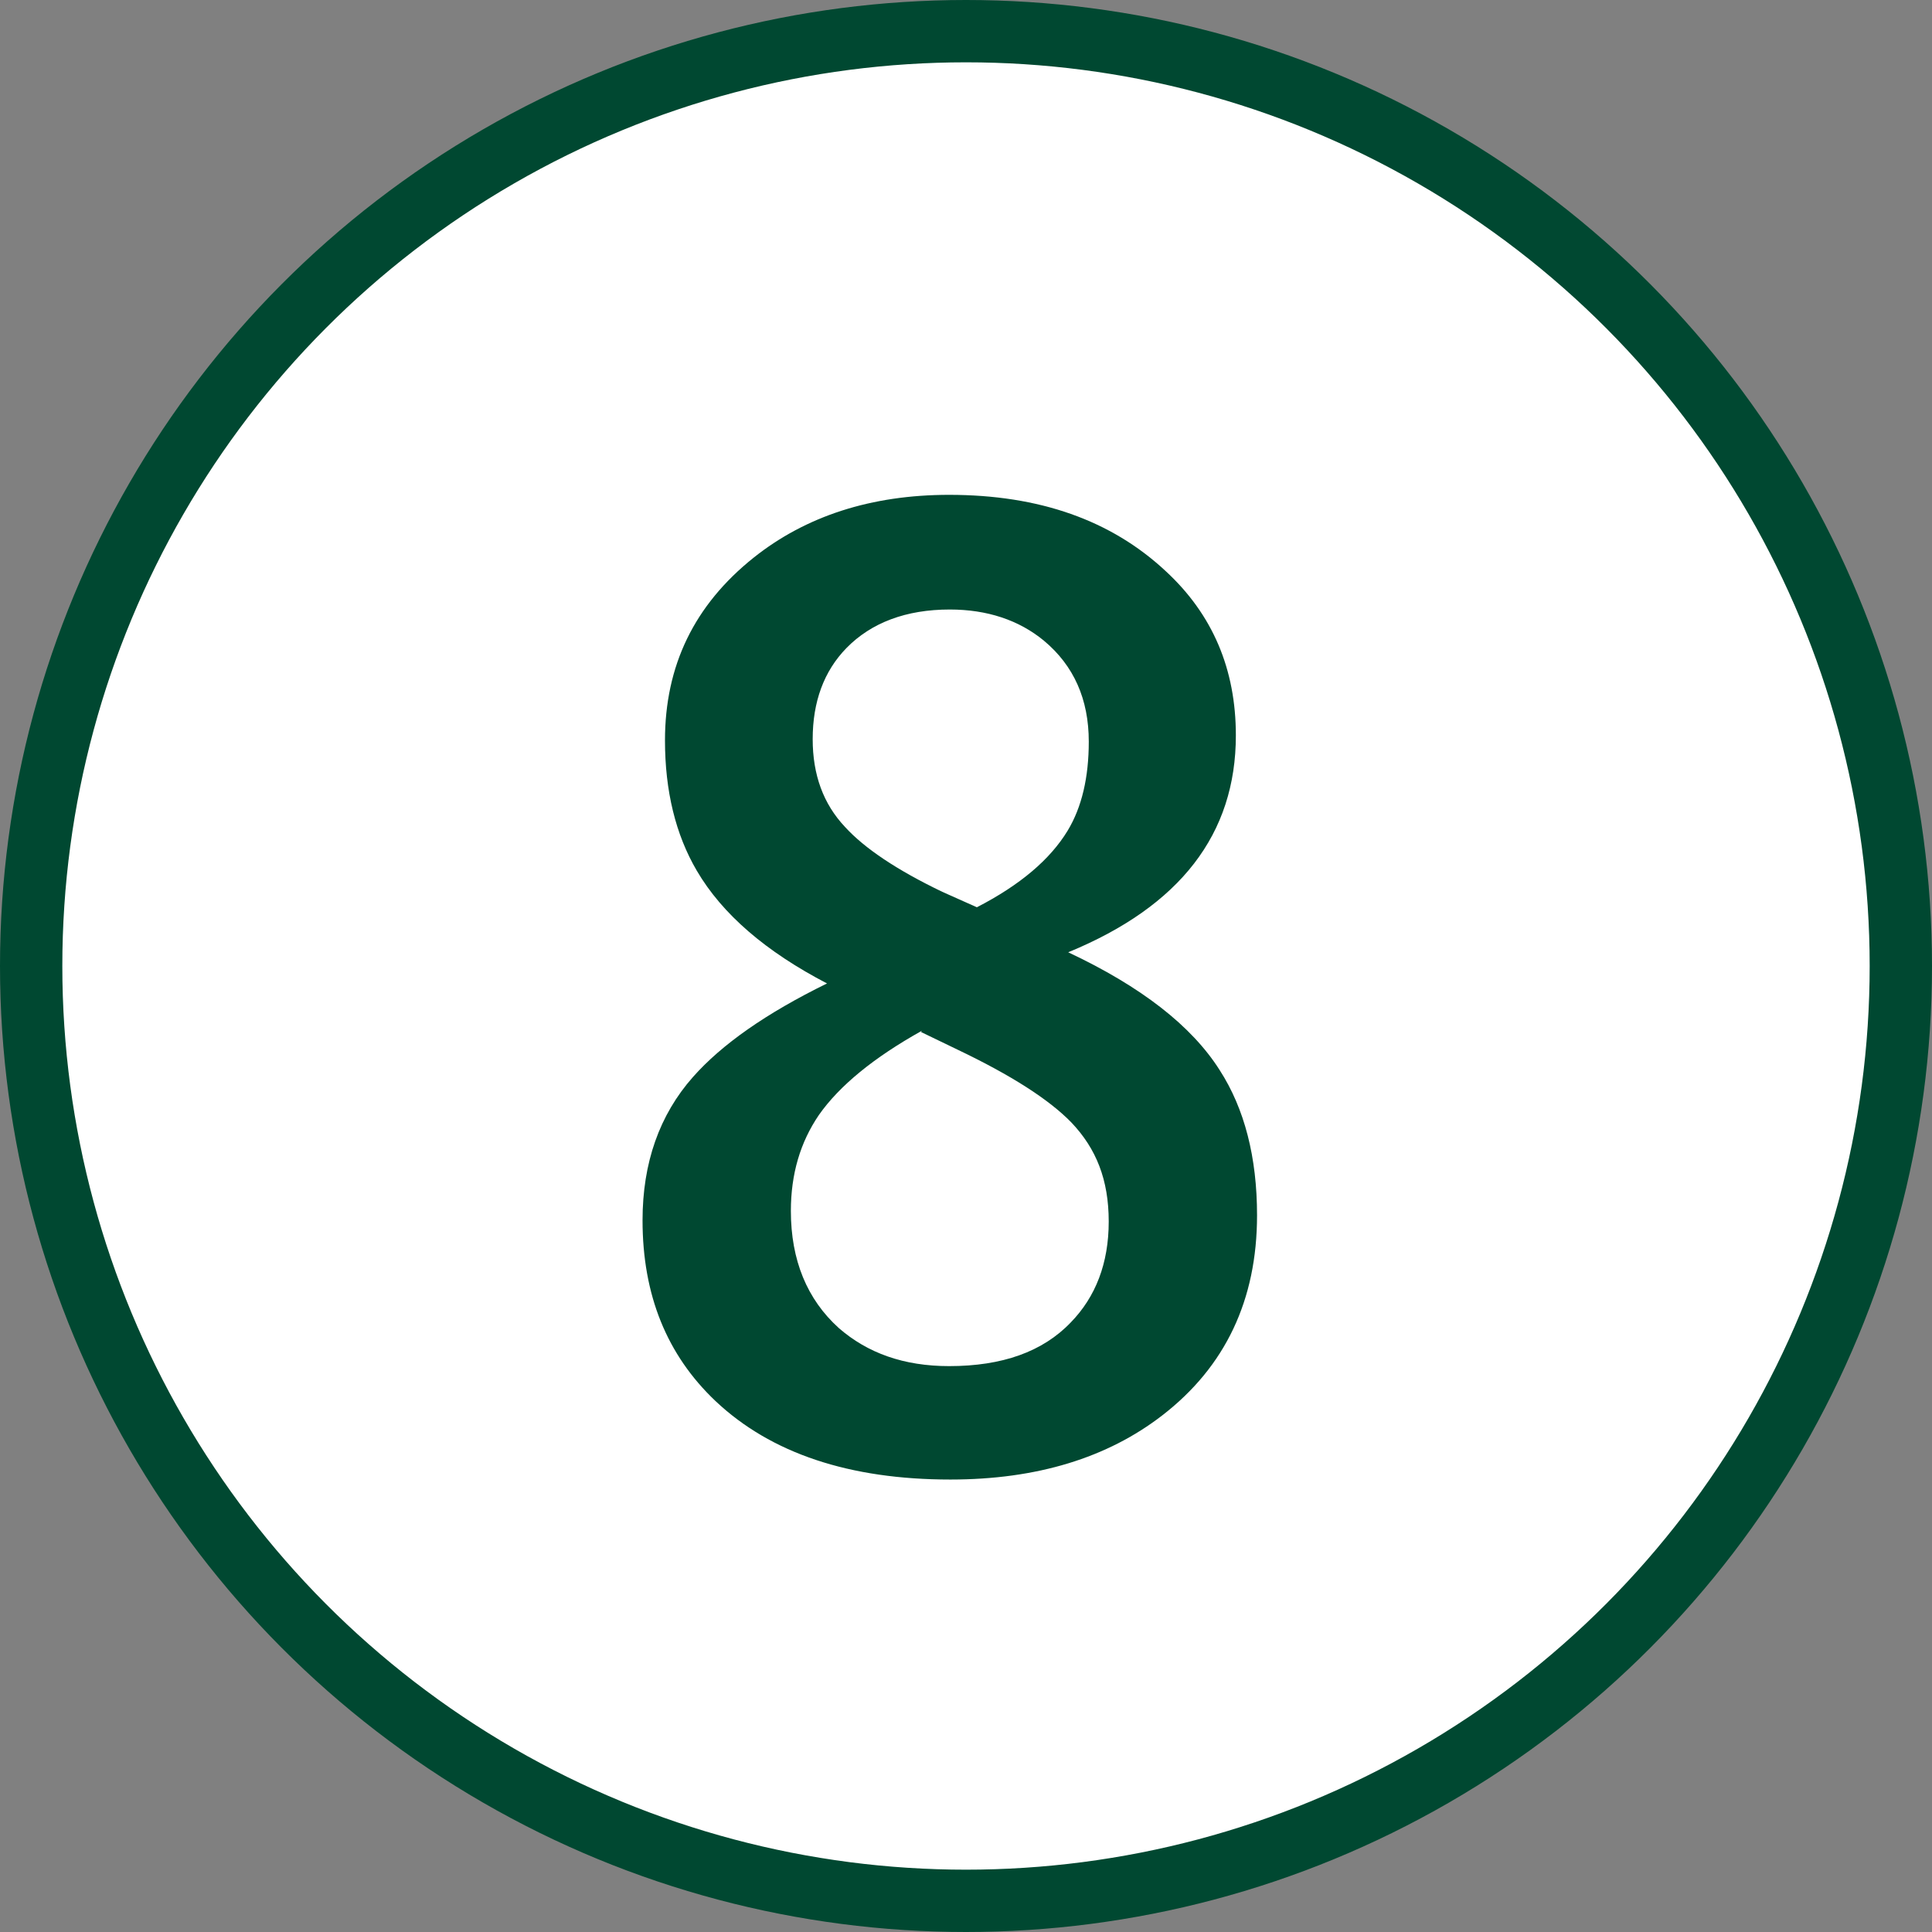 <?xml version="1.0" encoding="UTF-8"?><svg id="_レイヤー_2" xmlns="http://www.w3.org/2000/svg" viewBox="0 0 31 31"><rect x="0" y="0" width="31" height="31" fill="#808080" stroke="none"/><defs><style>.cls-1{fill:#fff;stroke:#004831;}.cls-2{fill:#004831;}.cls-3{fill:none;isolation:isolate;}</style></defs><g id="num_08"><circle id="_楕円形_782" class="cls-1" cx="15.5" cy="15.5" r="15"/><g class="cls-3"><path class="cls-2" d="m17.14,15.28c1.17.55,1.98,1.18,2.43,1.89.4.62.6,1.4.6,2.33,0,1.36-.51,2.43-1.52,3.21-.88.68-2.01,1.03-3.4,1.03-1.62,0-2.88-.42-3.77-1.26-.78-.74-1.17-1.7-1.17-2.9,0-.92.27-1.69.81-2.3.46-.52,1.17-1.02,2.15-1.5-.98-.51-1.68-1.11-2.09-1.81-.34-.58-.51-1.28-.51-2.09,0-1.2.47-2.17,1.42-2.93.84-.67,1.89-1.01,3.14-1.01,1.45,0,2.6.41,3.47,1.22.76.7,1.13,1.58,1.13,2.64,0,1.58-.89,2.74-2.69,3.48Zm-2.35,1.26c-.77.43-1.32.88-1.65,1.35-.3.44-.45.95-.45,1.54,0,.79.26,1.42.77,1.88.46.4,1.04.61,1.77.61.85,0,1.5-.23,1.95-.7.4-.41.61-.95.61-1.62s-.2-1.17-.6-1.59c-.36-.37-.97-.76-1.83-1.17l-.58-.28Zm.88-1.98c.7-.36,1.18-.77,1.46-1.23.23-.38.34-.86.34-1.43,0-.68-.24-1.22-.72-1.62-.4-.33-.91-.5-1.51-.5-.7,0-1.26.21-1.66.62-.36.37-.54.86-.54,1.46,0,.57.17,1.04.52,1.41.31.34.83.69,1.56,1.04l.56.25Z"/></g></g></svg>